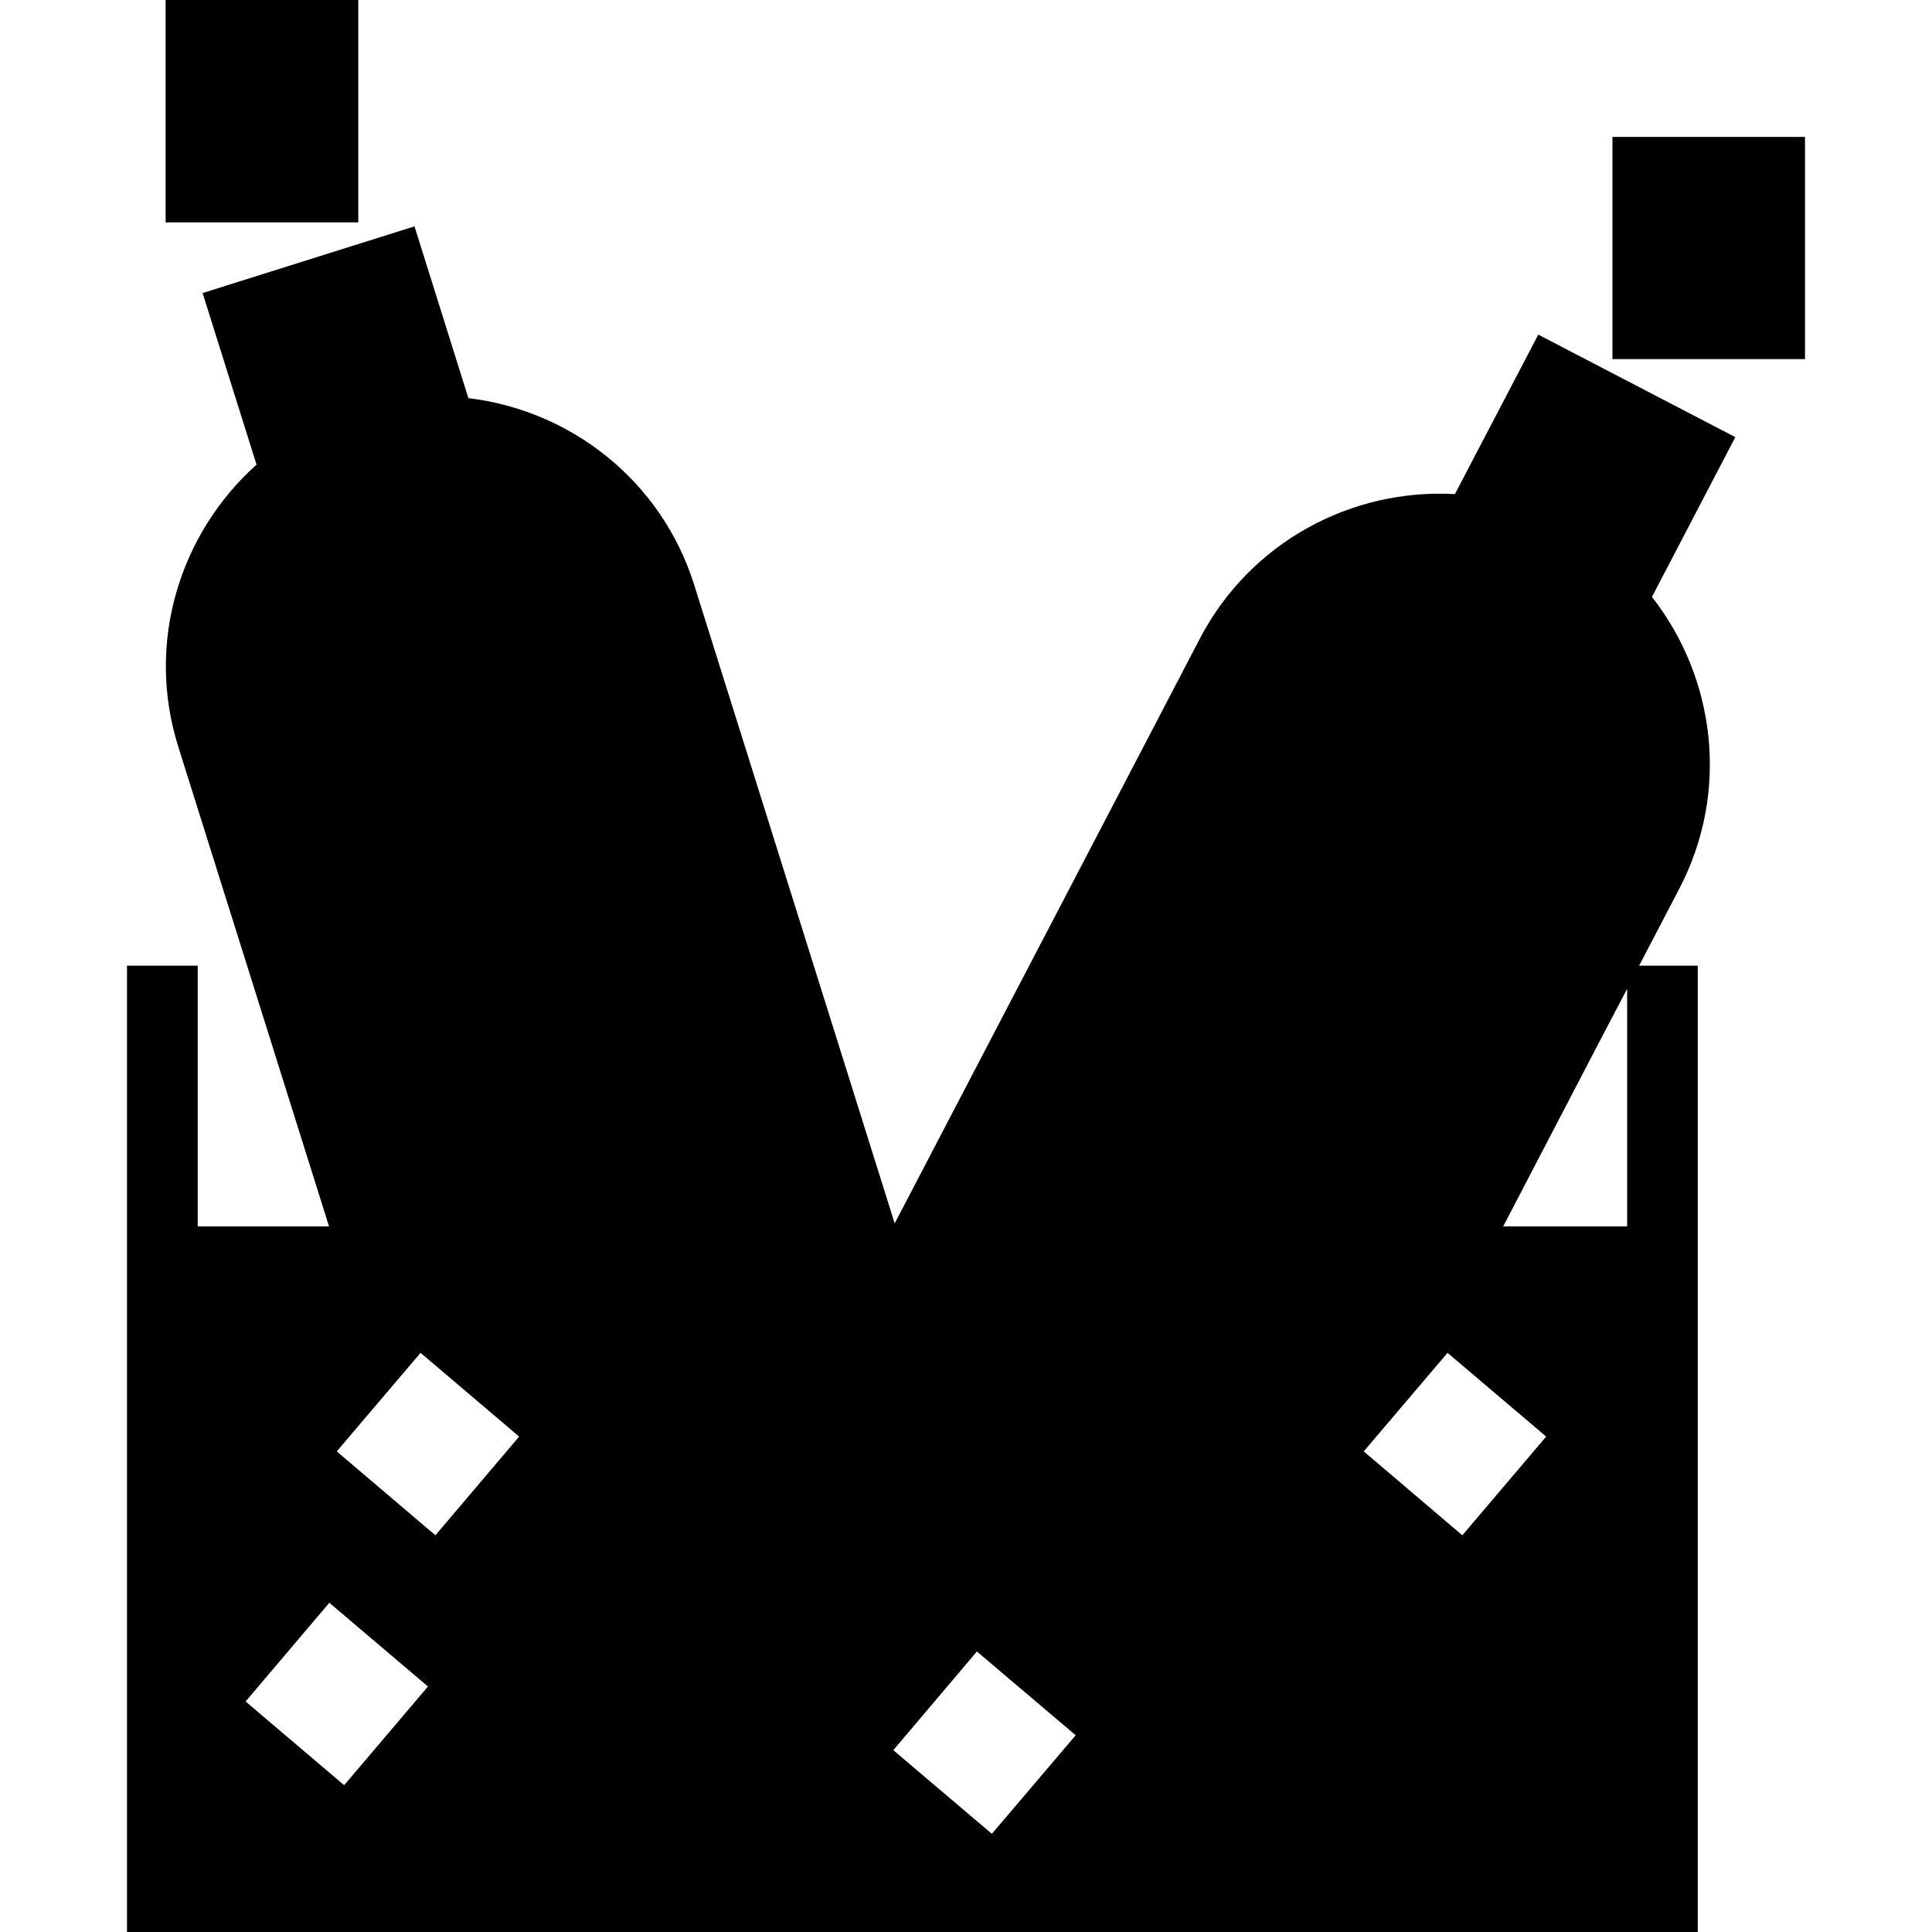 <?xml version="1.0" encoding="iso-8859-1"?>
<!-- Uploaded to: SVG Repo, www.svgrepo.com, Generator: SVG Repo Mixer Tools -->
<svg fill="#000000" version="1.1" id="Capa_1" xmlns="http://www.w3.org/2000/svg" xmlns:xlink="http://www.w3.org/1999/xlink" 
	 viewBox="0 0 37.956 37.956" xml:space="preserve">
<g>
	<g id="b155_bottles">
		<rect x="3.254" y="0" width="3.785" height="4.369"/>
		<path d="M30.221,6.574l-1.638,3.133c-2.018-0.113-4.011,0.928-5.01,2.838l-1.598,3.064l-4.398,8.426l-2.902-9.244l-1.037-3.301
			c-0.645-2.051-2.426-3.428-4.436-3.668L8.143,4.447L3.98,5.757l1.06,3.371c-1.505,1.35-2.185,3.494-1.536,5.547l1.038,3.303
			l1.922,6.115h-2.58v-5.121H2.495v18.984h30.859V18.972h-1.152l0.791-1.516c0.994-1.906,0.707-4.139-0.539-5.729l1.638-3.139
			L30.221,6.574z M6.761,35.072l-1.936-1.645l1.645-1.939l1.938,1.645L6.761,35.072z M8.554,30.162l-1.938-1.648l1.646-1.936
			l1.937,1.645L8.554,30.162z M19.486,36.027l-1.936-1.643l1.642-1.939l1.941,1.646L19.486,36.027z M28.729,30.162l-1.937-1.648
			l1.646-1.936l1.938,1.645L28.729,30.162z M31.968,24.093h-2.436l1.861-3.572l0.574-1.096v4.668H31.968z"/>
		<rect x="31.678" y="2.69" width="3.783" height="4.365"/>
	</g>
	<g id="Capa_1_148_">
	</g>
</g>
</svg>